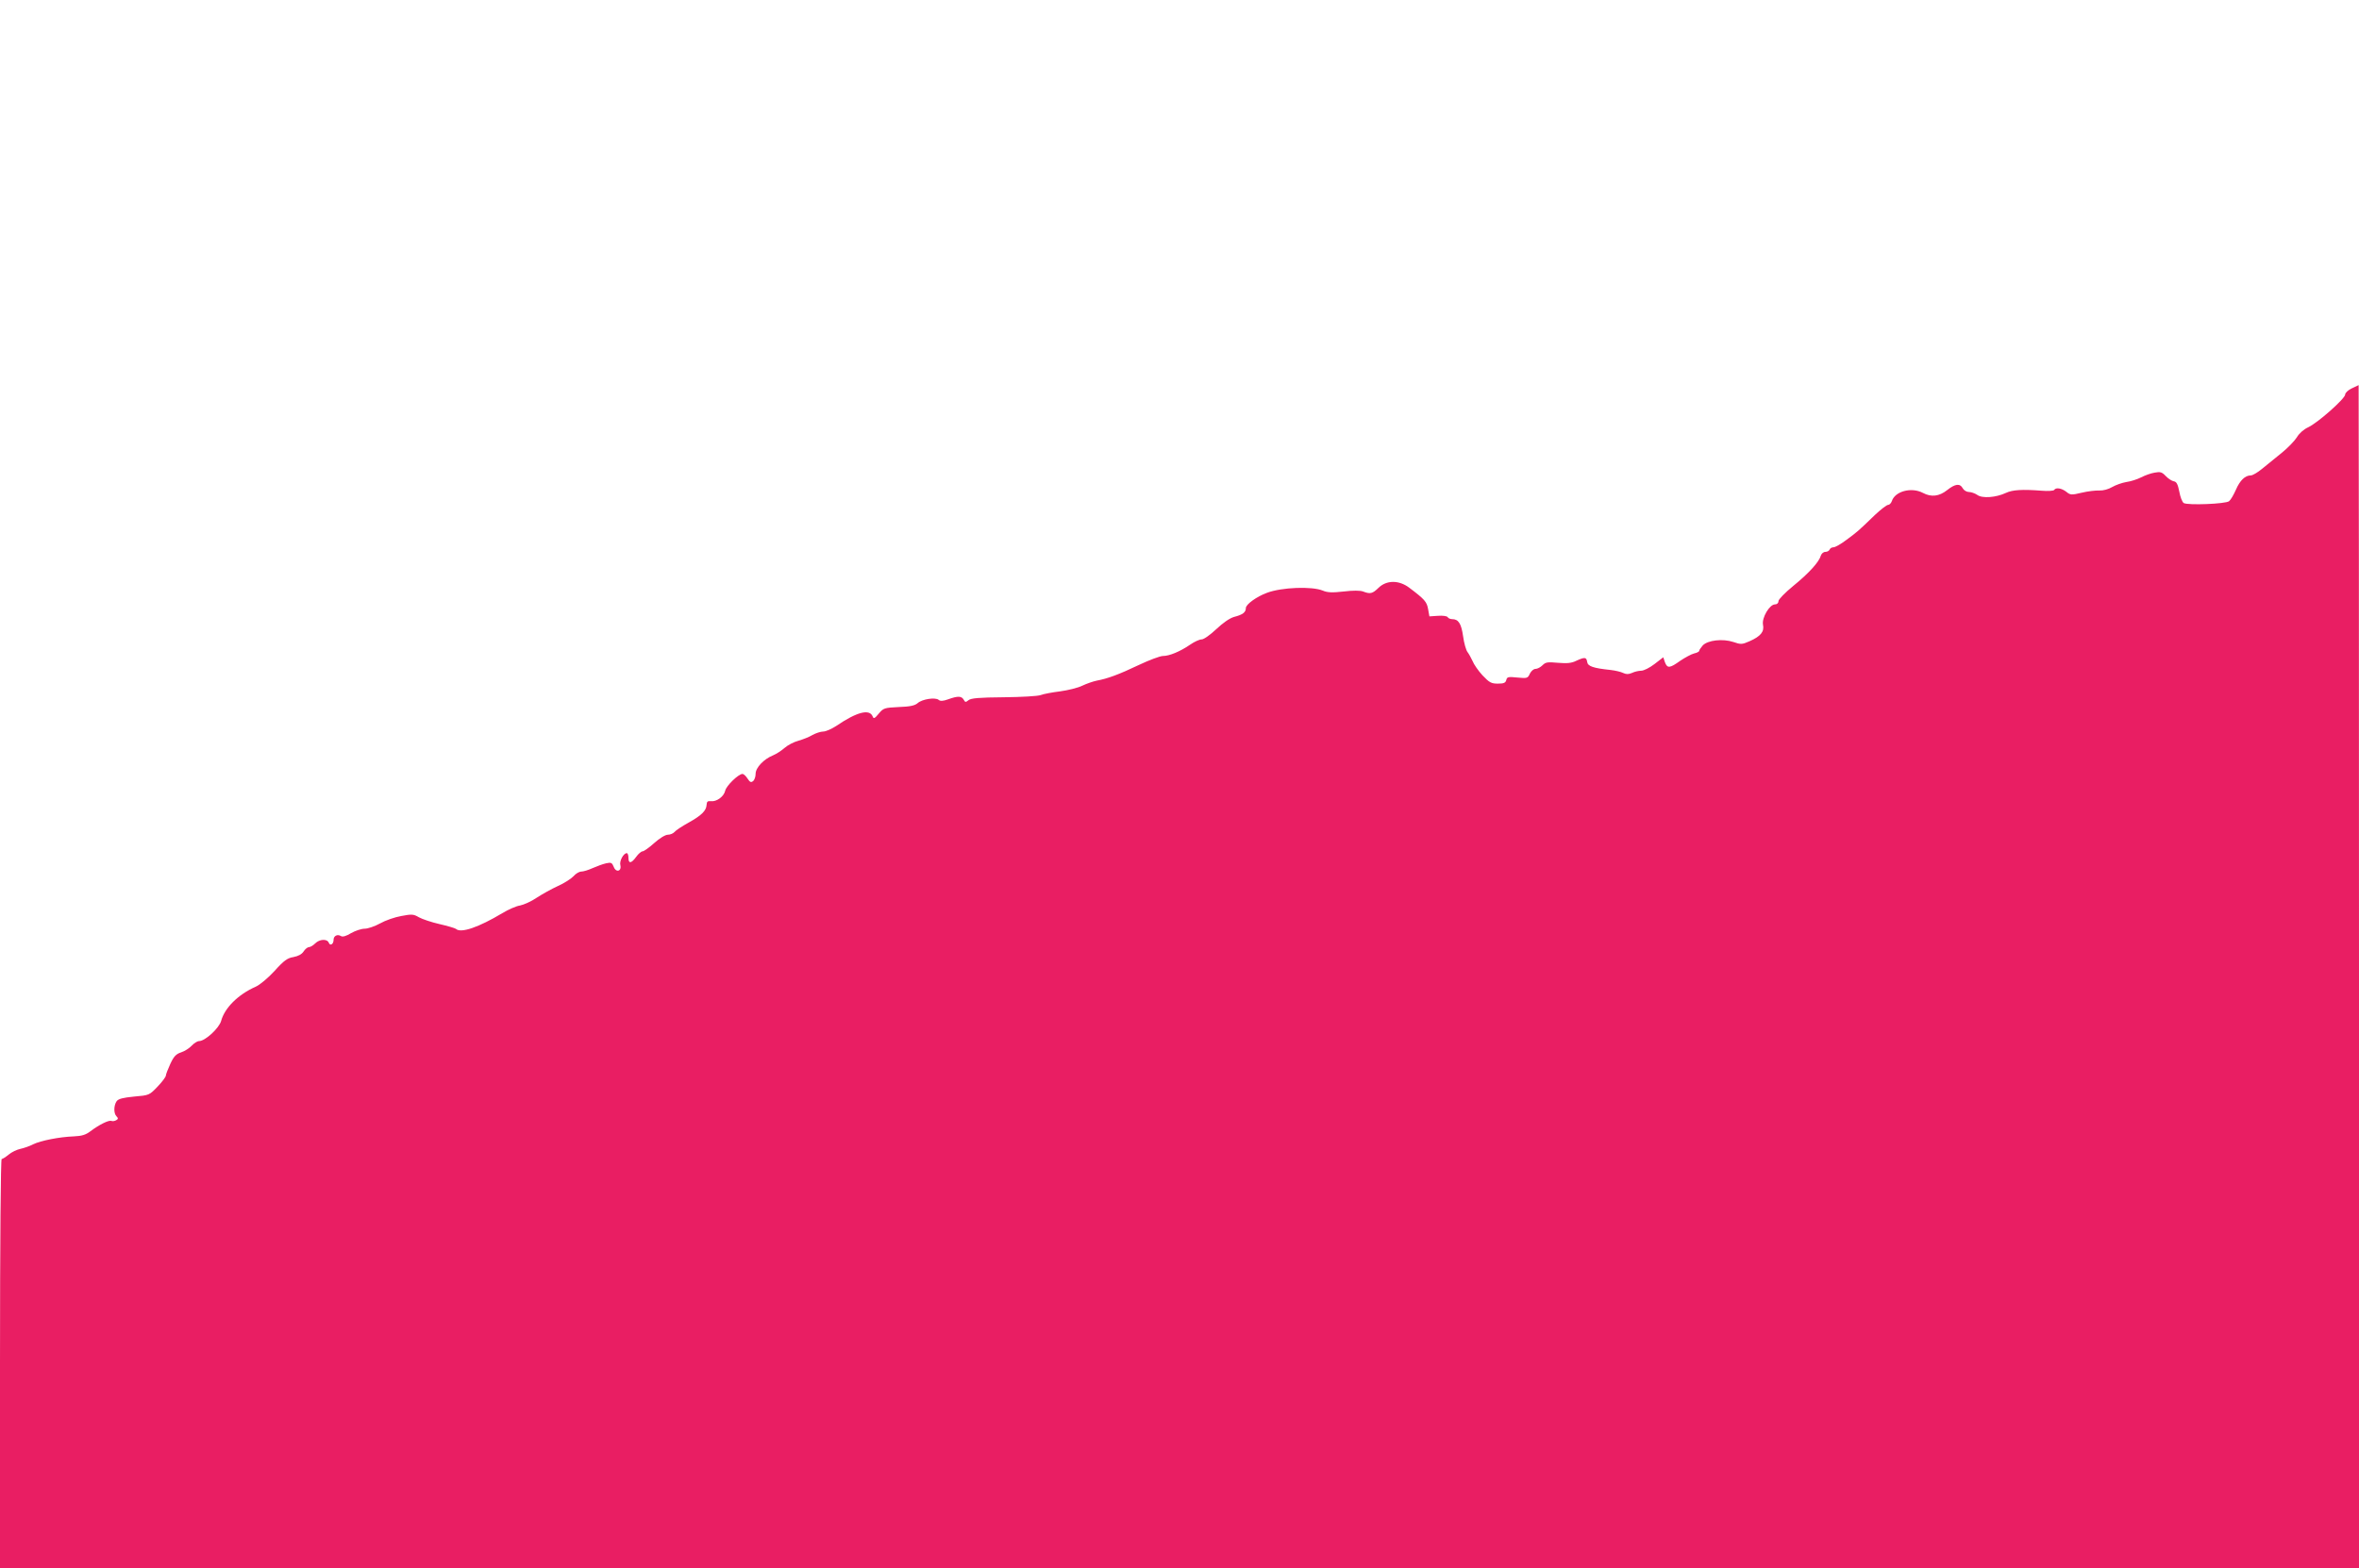 <?xml version="1.0" standalone="no"?>
<!DOCTYPE svg PUBLIC "-//W3C//DTD SVG 20010904//EN"
 "http://www.w3.org/TR/2001/REC-SVG-20010904/DTD/svg10.dtd">
<svg version="1.0" xmlns="http://www.w3.org/2000/svg"
 width="1280pt" height="851pt" viewBox="0 0 1280 851"
 preserveAspectRatio="xMidYMid meet">
<g transform="translate(0,851) scale(0.1,-0.1)"
fill="#e91e63" stroke="none">
<path d="M12760 6402 c-19 -9 -35 -24 -35 -33 0 -22 -149 -154 -201 -178 -24
-11 -49 -33 -61 -54 -12 -19 -49 -58 -84 -86 -35 -28 -83 -67 -106 -86 -23
-19 -50 -35 -60 -35 -31 0 -59 -27 -81 -78 -12 -27 -28 -55 -37 -62 -18 -15
-224 -23 -246 -10 -8 5 -19 33 -24 62 -8 40 -15 54 -30 56 -11 2 -31 15 -44
29 -20 21 -29 24 -60 18 -20 -3 -53 -15 -74 -26 -20 -10 -56 -22 -80 -25 -23
-4 -57 -16 -76 -27 -20 -12 -49 -20 -70 -19 -20 1 -63 -4 -96 -12 -55 -13 -61
-13 -83 5 -26 20 -57 25 -66 10 -4 -5 -34 -7 -69 -4 -103 8 -157 5 -193 -12
-53 -25 -128 -31 -155 -11 -13 9 -34 16 -46 16 -12 0 -27 9 -33 20 -15 28 -41
25 -85 -10 -43 -34 -86 -39 -131 -15 -63 33 -152 9 -169 -45 -4 -11 -13 -20
-20 -20 -8 0 -40 -25 -72 -55 -92 -89 -95 -91 -153 -134 -30 -23 -62 -41 -71
-41 -10 0 -19 -6 -21 -12 -3 -7 -13 -13 -23 -13 -11 0 -21 -9 -25 -20 -9 -34
-65 -96 -150 -165 -44 -36 -80 -73 -80 -82 0 -11 -8 -18 -19 -18 -29 0 -72
-72 -65 -110 8 -38 -12 -63 -73 -90 -41 -18 -47 -18 -88 -4 -57 19 -139 10
-166 -19 -10 -12 -19 -24 -19 -29 0 -4 -12 -11 -27 -14 -16 -4 -49 -22 -76
-40 -57 -41 -70 -42 -83 -8 l-9 27 -48 -37 c-26 -20 -58 -36 -72 -36 -13 0
-36 -5 -50 -12 -19 -8 -31 -8 -48 0 -12 6 -42 13 -67 16 -95 10 -125 20 -128
44 -4 26 -13 27 -59 6 -26 -13 -50 -15 -99 -11 -56 5 -67 4 -84 -13 -11 -11
-28 -20 -38 -20 -11 0 -24 -12 -31 -26 -11 -25 -15 -26 -67 -21 -50 5 -57 4
-61 -14 -4 -15 -14 -19 -46 -19 -35 0 -46 6 -83 45 -23 25 -47 60 -54 78 -8
17 -20 39 -27 48 -8 10 -19 48 -24 85 -10 70 -25 94 -60 94 -10 0 -21 5 -24
11 -4 6 -28 9 -53 7 l-46 -3 -7 39 c-7 40 -18 53 -103 117 -56 42 -123 41
-166 -1 -33 -32 -45 -35 -84 -20 -16 6 -55 6 -105 0 -63 -7 -88 -6 -114 5 -59
24 -222 18 -302 -12 -57 -21 -115 -63 -115 -83 0 -23 -17 -36 -64 -48 -24 -7
-60 -32 -96 -66 -34 -32 -68 -56 -80 -56 -12 0 -40 -13 -63 -29 -54 -37 -112
-61 -147 -61 -15 0 -74 -22 -131 -49 -107 -51 -169 -74 -229 -85 -19 -4 -54
-16 -77 -27 -24 -12 -78 -25 -121 -31 -42 -5 -89 -14 -105 -20 -15 -6 -105
-11 -201 -12 -134 -1 -178 -5 -191 -16 -15 -12 -18 -12 -26 3 -12 20 -31 21
-84 2 -28 -10 -43 -11 -52 -3 -18 15 -90 4 -114 -18 -15 -13 -41 -19 -102 -21
-78 -4 -83 -5 -109 -36 -22 -27 -28 -29 -33 -15 -17 42 -85 25 -198 -52 -25
-16 -56 -30 -70 -30 -14 0 -41 -9 -59 -19 -18 -11 -52 -24 -76 -31 -23 -6 -57
-23 -75 -39 -17 -15 -45 -33 -62 -40 -50 -20 -95 -67 -95 -100 0 -16 -6 -34
-14 -40 -11 -9 -17 -6 -30 14 -9 14 -21 25 -27 25 -22 0 -88 -64 -94 -91 -7
-32 -47 -61 -78 -57 -17 2 -22 -2 -23 -20 -2 -32 -27 -57 -99 -97 -34 -19 -68
-41 -75 -50 -7 -8 -23 -15 -36 -15 -14 0 -45 -19 -74 -45 -28 -25 -56 -45 -63
-45 -7 0 -23 -13 -35 -30 -27 -37 -42 -38 -42 -5 0 14 -4 25 -9 25 -18 0 -41
-43 -35 -65 8 -34 -24 -42 -36 -9 -9 22 -14 25 -41 19 -18 -4 -50 -16 -73 -26
-22 -10 -50 -19 -62 -19 -11 0 -30 -11 -42 -25 -12 -13 -50 -38 -84 -53 -35
-16 -87 -45 -116 -64 -29 -20 -70 -38 -90 -42 -21 -3 -64 -22 -97 -42 -127
-76 -224 -110 -251 -85 -5 4 -45 16 -89 26 -44 10 -94 27 -112 37 -29 17 -38
18 -95 7 -35 -6 -87 -24 -115 -40 -29 -16 -67 -29 -84 -29 -18 0 -51 -11 -74
-24 -26 -16 -46 -22 -55 -16 -19 12 -40 1 -40 -20 0 -25 -19 -35 -26 -16 -9
22 -50 20 -74 -4 -11 -11 -26 -20 -34 -20 -7 0 -21 -11 -29 -24 -10 -15 -29
-25 -55 -30 -32 -5 -51 -18 -102 -75 -36 -39 -80 -76 -103 -86 -95 -42 -168
-115 -187 -185 -11 -40 -87 -110 -120 -110 -9 0 -27 -11 -40 -25 -12 -13 -38
-30 -57 -36 -28 -9 -40 -22 -59 -63 -13 -28 -24 -57 -24 -63 0 -7 -20 -34 -45
-60 -45 -47 -46 -47 -127 -54 -61 -6 -85 -12 -95 -25 -16 -23 -17 -66 -1 -82
10 -10 10 -15 -1 -21 -8 -5 -20 -7 -27 -4 -14 5 -65 -20 -113 -56 -26 -20 -47
-26 -90 -28 -79 -3 -180 -23 -221 -43 -19 -10 -51 -21 -70 -25 -19 -4 -48 -18
-63 -31 -16 -13 -33 -24 -38 -24 -5 0 -9 -438 -9 -1110 l0 -1110 6400 0 6400
0 0 3210 c0 1766 -1 3210 -2 3210 -2 -1 -19 -9 -38 -18z"/>
</g>
</svg>

